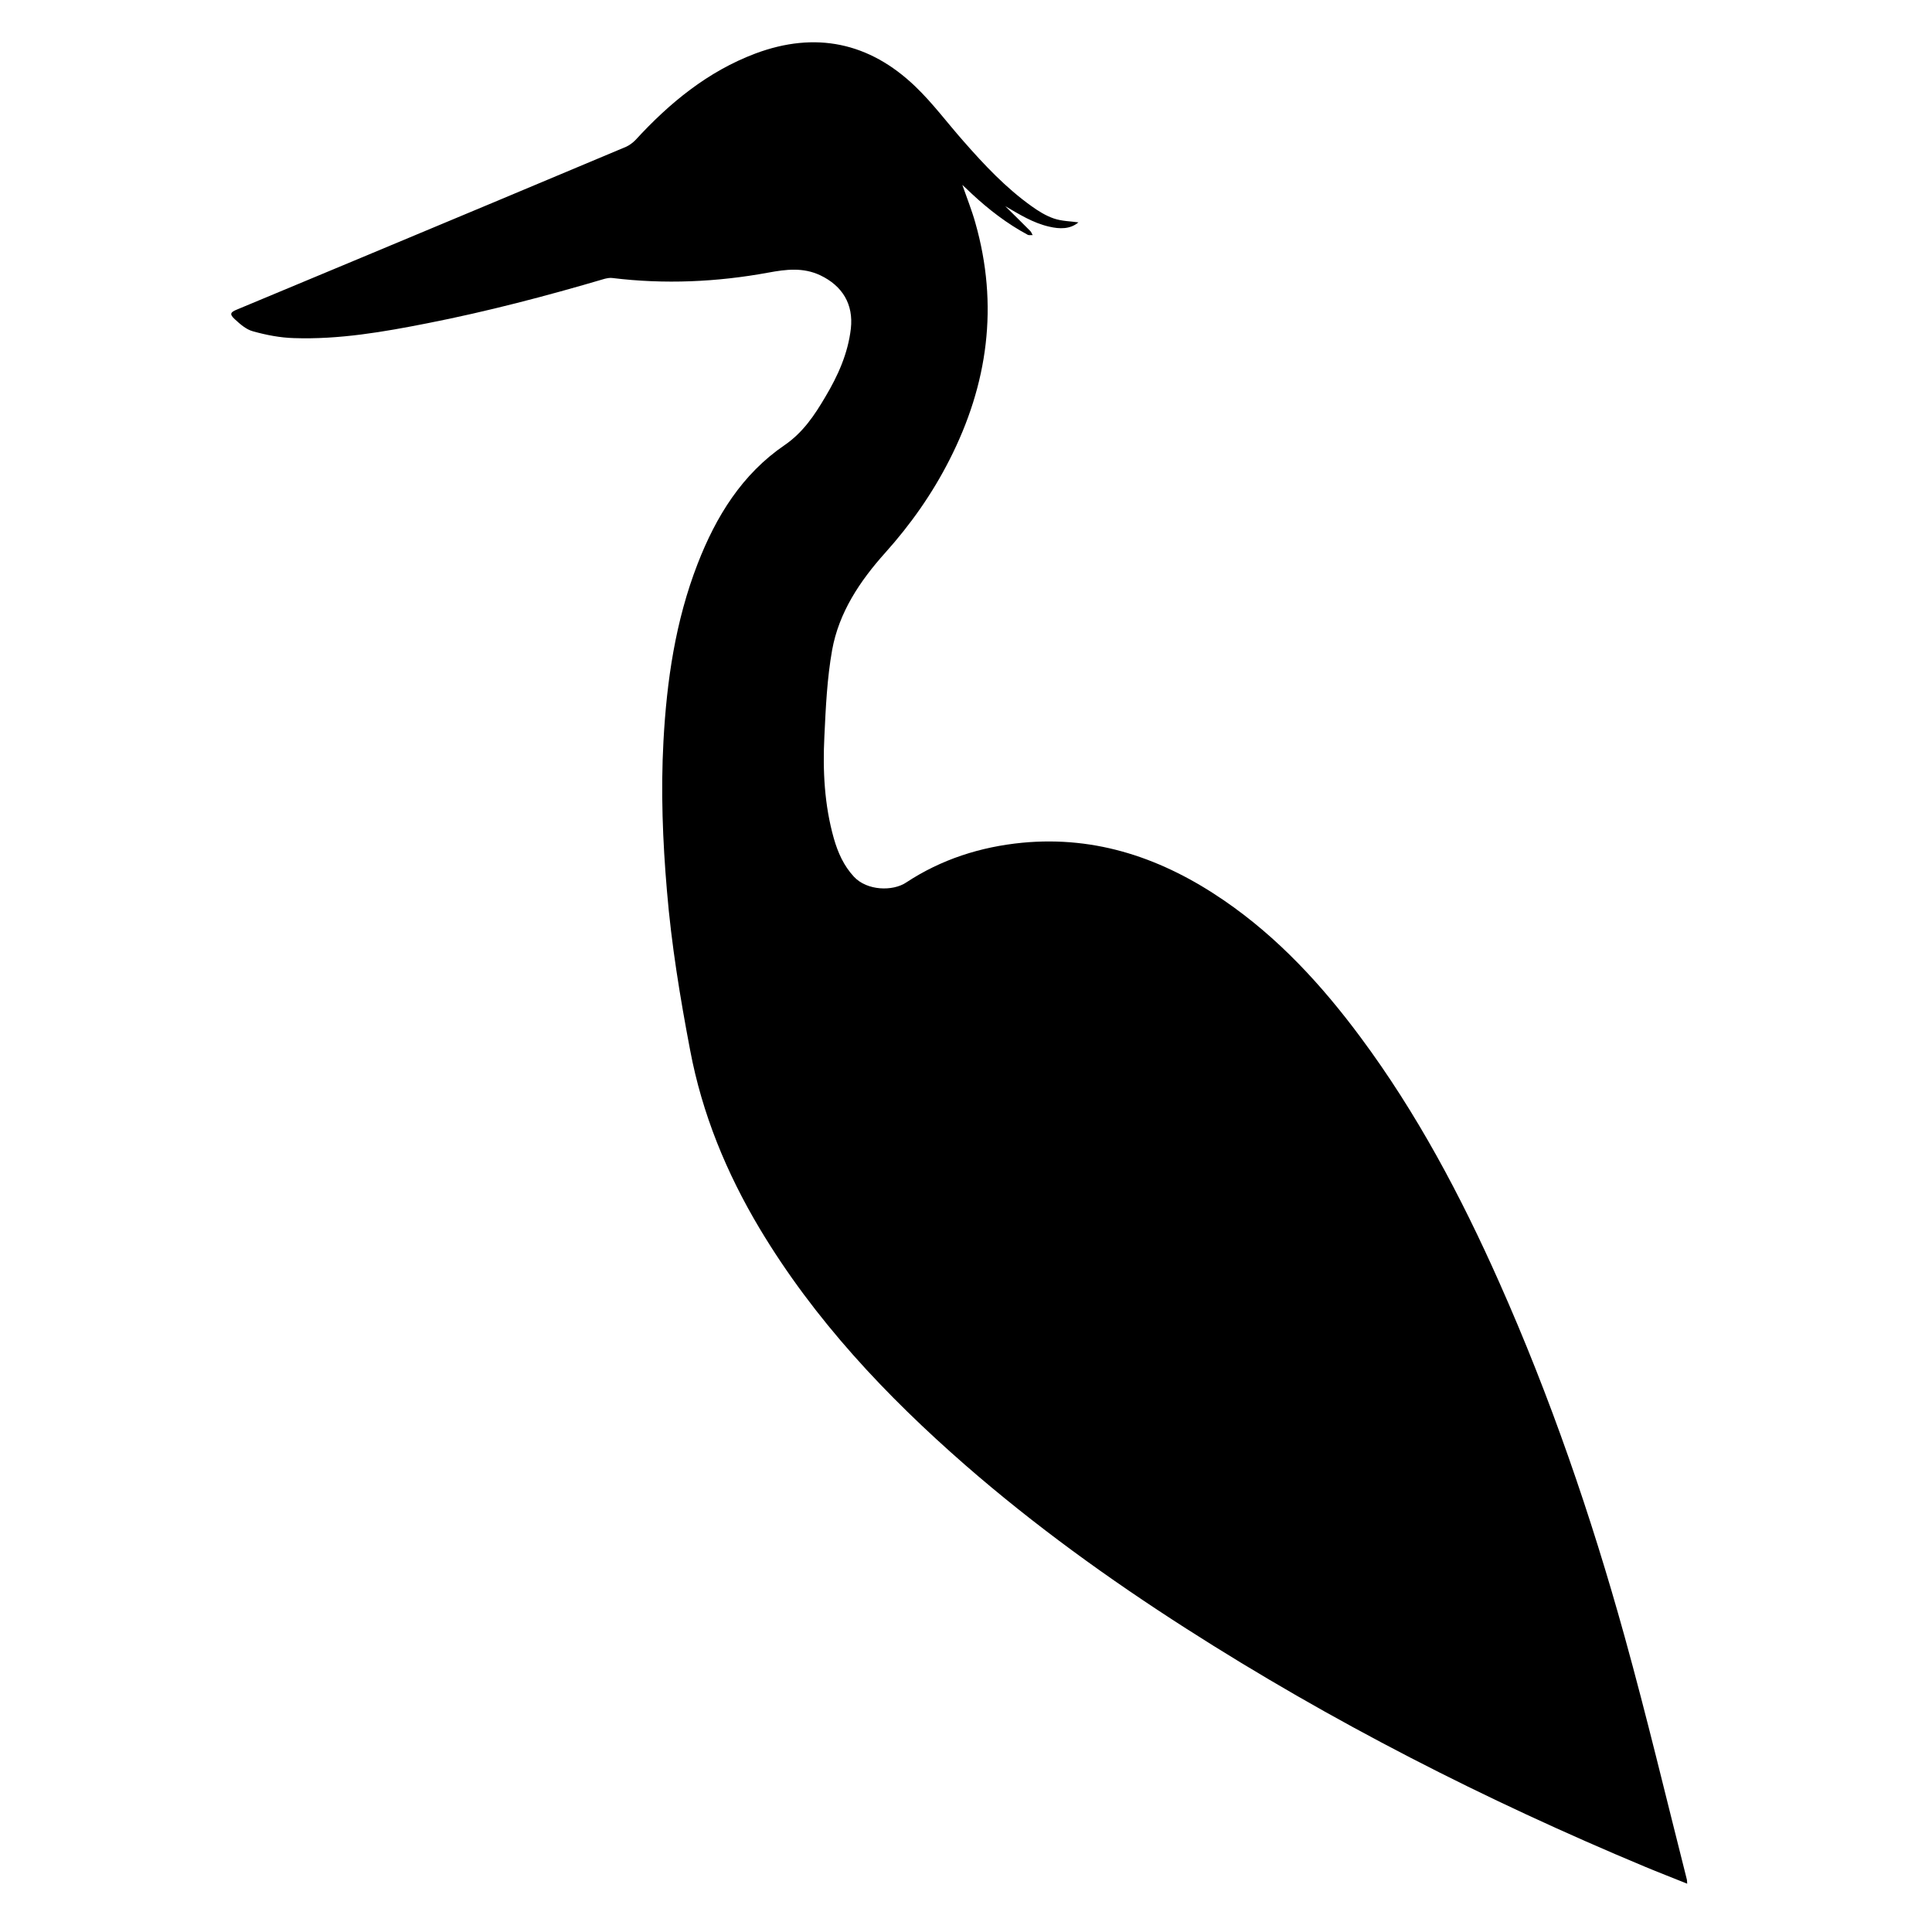 <?xml version="1.0" encoding="utf-8"?>
<!-- Generator: Adobe Illustrator 22.1.0, SVG Export Plug-In . SVG Version: 6.00 Build 0)  -->
<svg version="1.1" id="Layer_1" xmlns="http://www.w3.org/2000/svg" xmlns:xlink="http://www.w3.org/1999/xlink" x="0px" y="0px"
	 viewBox="0 0 1000 1000" style="enable-background:new 0 0 1000 1000;" xml:space="preserve">
<g>
	<path d="M558.2,115.1c-4.3,3.6-9.7,3.5-15.2,2.2c-8.3-1.9-15.3-6.3-22.7-10.6c4.3,4.2,8.6,8.5,12.9,12.8c0.6,0.6,0.9,1.5,1.3,2.2
		c-0.9-0.1-1.9,0.2-2.6-0.2c-10.6-5.7-20.1-13-28.9-21.2c-1.5-1.4-2.9-2.8-4.9-4.6c2.4,6.9,4.9,13.1,6.7,19.5
		c12.2,42.8,6.6,83.7-13.4,122.9c-8.9,17.5-20.1,33.4-33.2,48c-13.1,14.6-24,30.9-27.5,50.4c-2.6,14.6-3.3,29.7-4,44.6
		c-0.9,17.8,0,35.6,4.9,52.9c2.1,7.3,5.1,14.1,10.4,19.8c6.8,7.3,20.1,7.6,27,3c18.2-12,38.5-18.5,60.1-20.6
		c38.7-3.7,73,8.3,104.5,29.9c28,19.2,50.6,43.8,70.7,70.9c29.1,39.2,51.8,82,71.6,126.5c26.5,59.5,47.6,120.9,65,183.6
		c11.5,41.5,21.5,83.5,32.1,125.3c0.2,0.6,0.2,1.3,0.3,2.6c-7.6-3.1-14.8-5.8-21.9-8.8c-82.6-34.5-162.1-75-237.5-123.3
		c-40-25.6-78.5-53.4-114.3-84.6c-41.1-35.9-78.2-75.3-106.4-122.4c-17.2-28.8-29.8-59.4-36-92.4c-5.2-27.3-9.7-54.7-12-82.5
		c-2.2-25.7-3.2-51.5-1.8-77.3c1.7-31.4,6.2-62.3,17.7-91.9c9.5-24.5,23-46.4,45-61.4c9.6-6.6,15.5-15.5,21.1-25
		c6.5-10.9,11.7-22.4,13.2-35.3c1.4-12.6-4.3-22.1-15.8-27.6c-8.9-4.2-17.7-3.1-26.9-1.4c-26.7,4.9-53.7,6.1-80.7,2.8
		c-1.3-0.2-2.7,0.1-4,0.4c-30.2,8.9-60.7,16.9-91.7,23c-22.8,4.5-45.8,8.5-69.2,7.7c-7.1-0.2-14.3-1.6-21.1-3.5
		c-3.5-0.9-6.7-3.7-9.5-6.3c-2.8-2.6-2.3-3.6,1.2-5c21.3-8.9,42.6-17.8,64-26.7c45.8-19.1,91.6-38.3,137.3-57.5
		c1.8-0.8,3.5-2.1,4.9-3.5c17.6-19.2,37.4-35.5,62.1-44.8c31-11.6,58.9-5.8,82.7,17c9.1,8.7,16.7,19,25.1,28.5
		c10.7,12.2,21.8,24,35.1,33.5c3.6,2.6,7.5,5,11.6,6.4C549.6,114.5,554.1,114.5,558.2,115.1z"/>
</g>
</svg>

